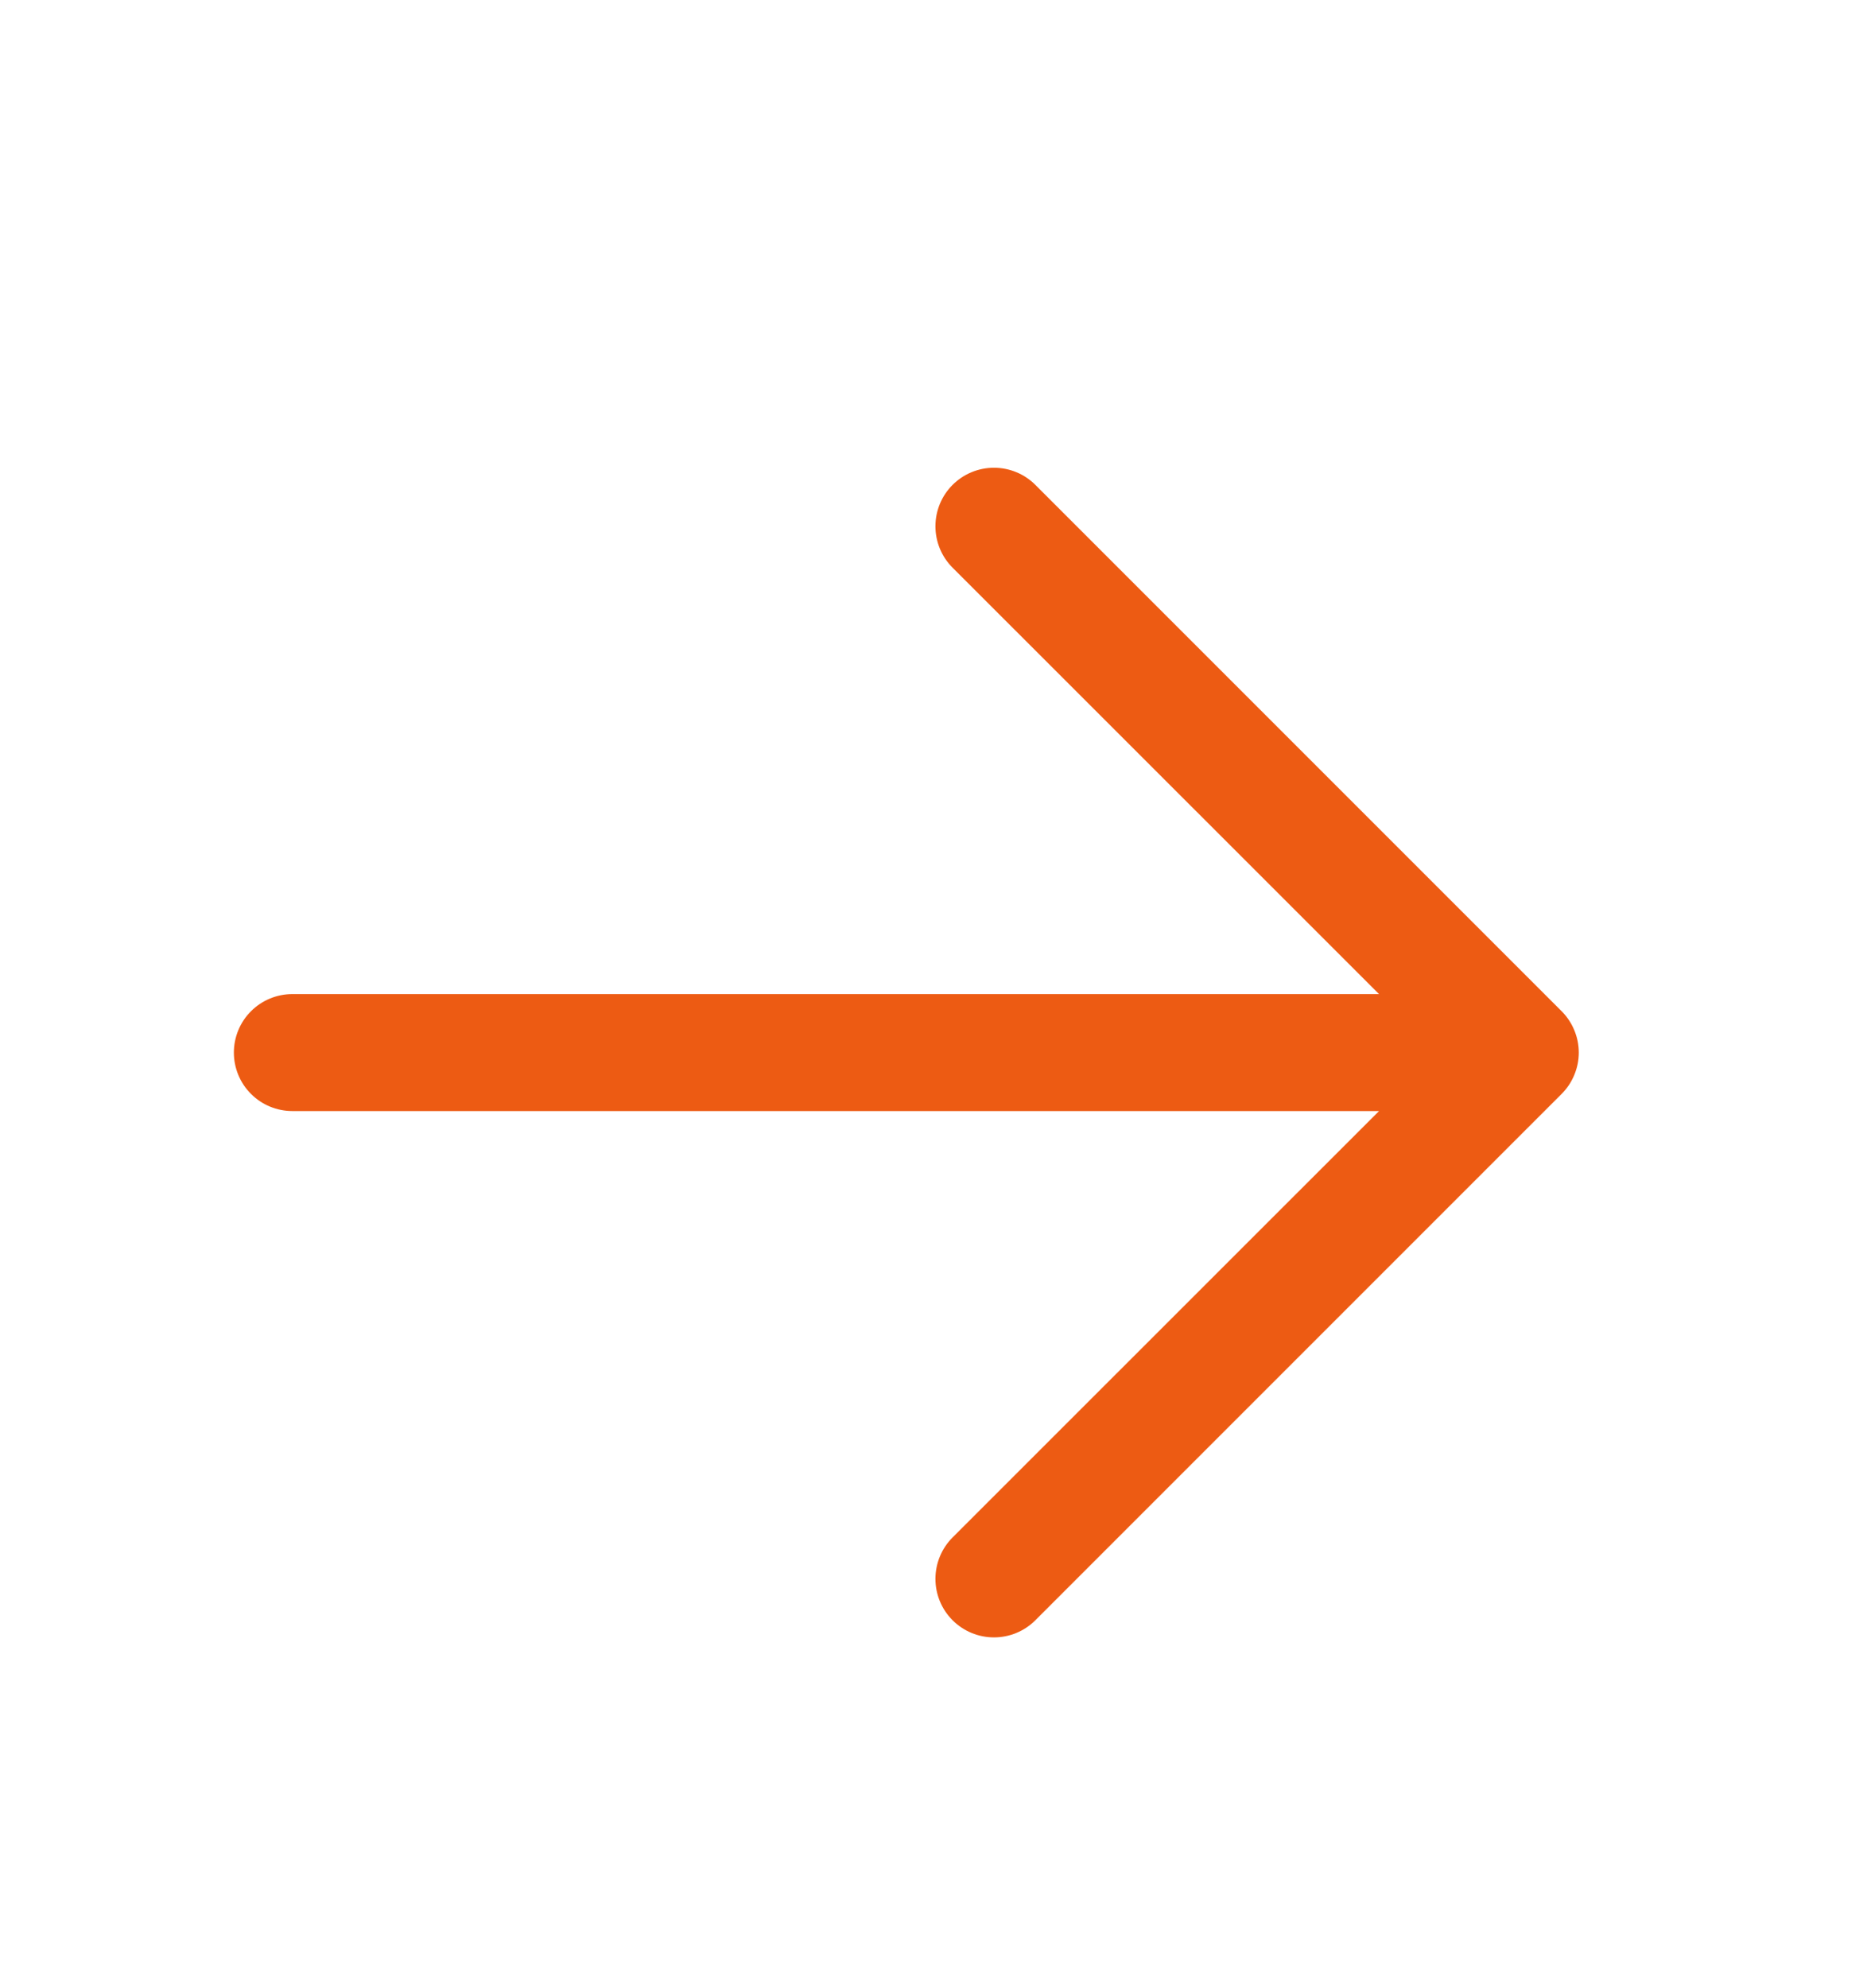 <svg width="32" height="34" viewBox="0 0 32 34" fill="none" xmlns="http://www.w3.org/2000/svg">
<path d="M23.586 17H5C4.735 17 4.48 17.105 4.293 17.293C4.105 17.48 4 17.735 4 18C4 18.265 4.105 18.52 4.293 18.707C4.48 18.895 4.735 19 5 19H23.586L16.292 26.292C16.104 26.48 15.999 26.735 15.999 27C15.999 27.266 16.104 27.52 16.292 27.708C16.48 27.896 16.734 28.001 17 28.001C17.266 28.001 17.52 27.896 17.708 27.708L26.708 18.708C26.801 18.615 26.875 18.505 26.925 18.383C26.976 18.262 27.002 18.132 27.002 18C27.002 17.869 26.976 17.738 26.925 17.617C26.875 17.495 26.801 17.385 26.708 17.292L17.708 8.292C17.52 8.104 17.266 7.999 17 7.999C16.734 7.999 16.48 8.104 16.292 8.292C16.104 8.48 15.999 8.734 15.999 9C15.999 9.266 16.104 9.52 16.292 9.708L23.586 17Z" fill="#ED5B13"/>
</svg>
